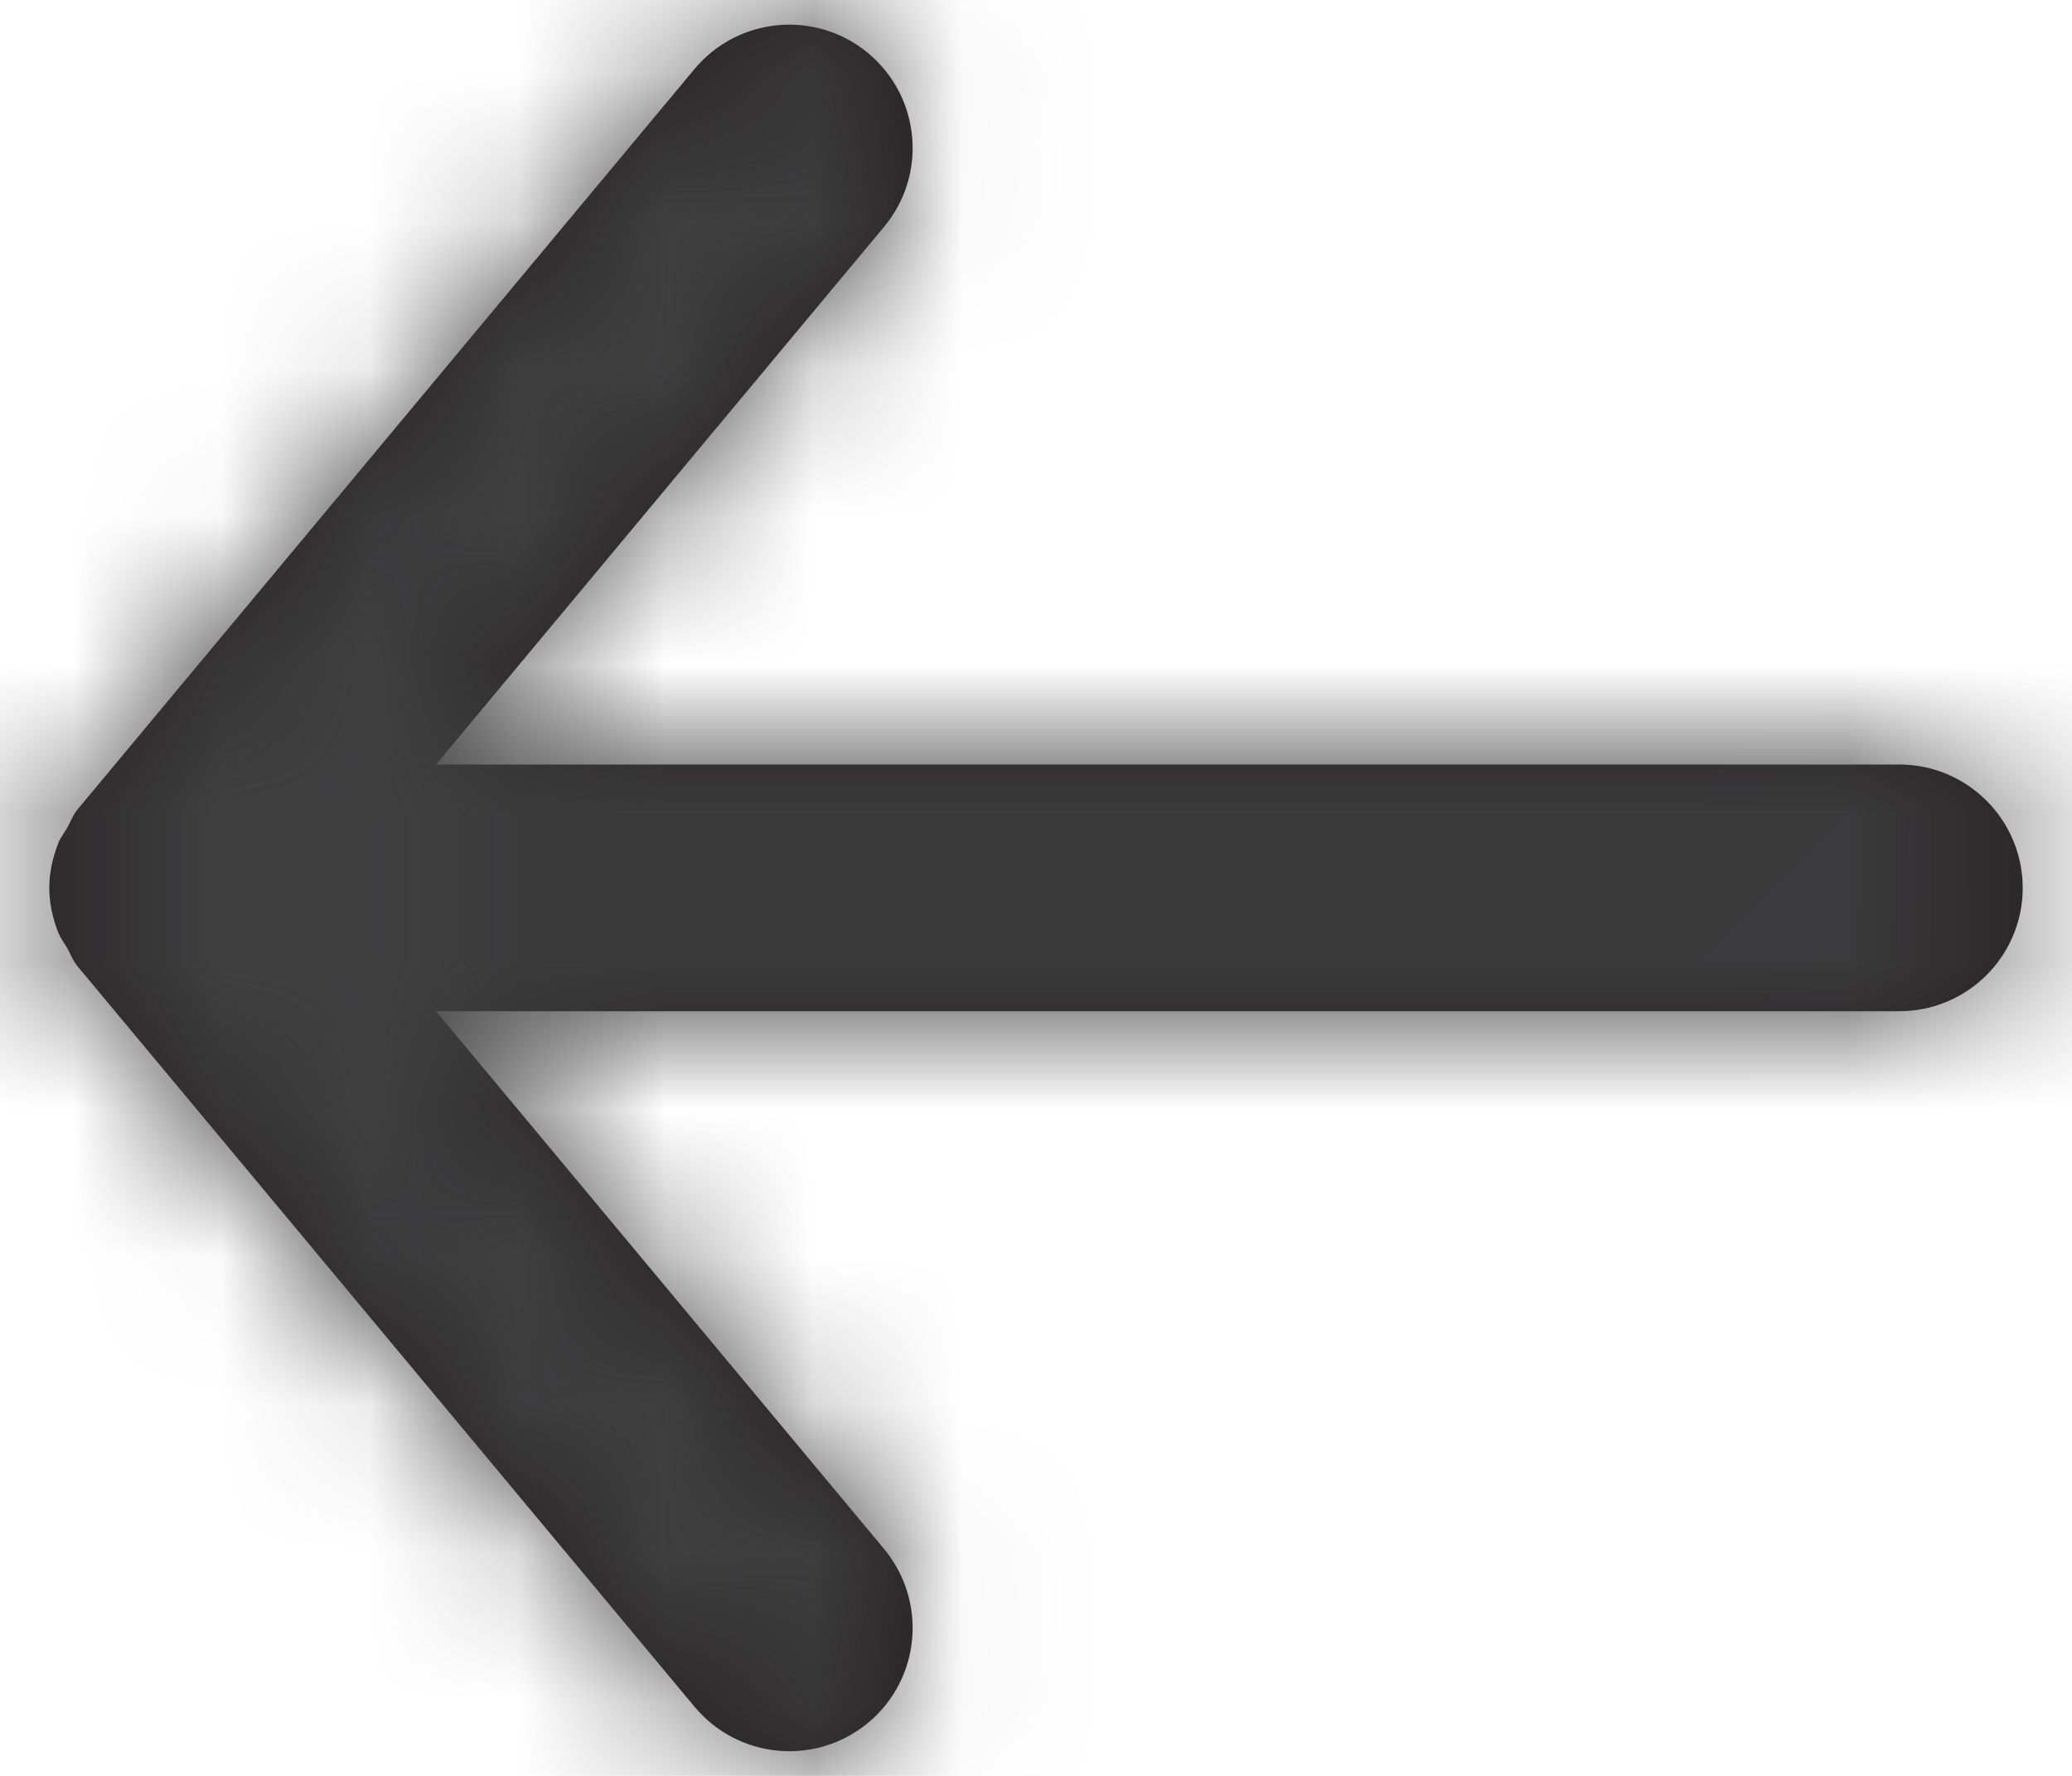 <?xml version="1.0" encoding="UTF-8"?>
<svg width="14px" height="12px" viewBox="0 0 14 12" version="1.1" xmlns="http://www.w3.org/2000/svg" xmlns:xlink="http://www.w3.org/1999/xlink">
    <!-- Generator: sketchtool 64 (101010) - https://sketch.com -->
    <title>5E68CCAE-2E2F-4D2D-B6B6-C70D906A8960</title>
    <desc>Created with sketchtool.</desc>
    <defs>
        <path d="M11.64,8.133 C11.345,7.78 10.82,7.732 10.467,8.027 L6.834,11.054 L6.834,1.167 C6.834,0.707 6.46,0.333 6,0.333 C5.54,0.333 5.167,0.707 5.167,1.167 L5.167,11.054 L1.534,8.027 C1.179,7.732 0.654,7.78 0.36,8.133 C0.065,8.487 0.113,9.012 0.467,9.307 L5.467,13.473 C5.506,13.507 5.553,13.523 5.596,13.547 C5.63,13.568 5.66,13.591 5.698,13.606 C5.795,13.644 5.897,13.667 6,13.667 C6.104,13.667 6.205,13.644 6.303,13.606 C6.34,13.591 6.37,13.568 6.404,13.547 C6.448,13.523 6.494,13.507 6.534,13.473 L11.534,9.307 C11.887,9.012 11.935,8.487 11.64,8.133" id="path-1"></path>
    </defs>
    <g id="Phase-3.0" stroke="none" stroke-width="1" fill="none" fill-rule="evenodd">
        <g id="ASSETS" transform="translate(-611, -245)">
            <g id="arrow-left" transform="translate(618, 251) scale(-1, 1) rotate(-90) translate(-618, -251) translate(612, 244)">
                <mask id="mask-2" fill="white">
                    <use xlink:href="#path-1"></use>
                </mask>
                <use id="Mask" fill="#231F20" xlink:href="#path-1"></use>
                <g id="🎨-Color" mask="url(#mask-2)" fill="#404041">
                    <g transform="translate(-4, -3)" id="Base">
                        <rect x="0" y="0" width="20" height="20"></rect>
                    </g>
                </g>
            </g>
        </g>
    </g>
</svg>